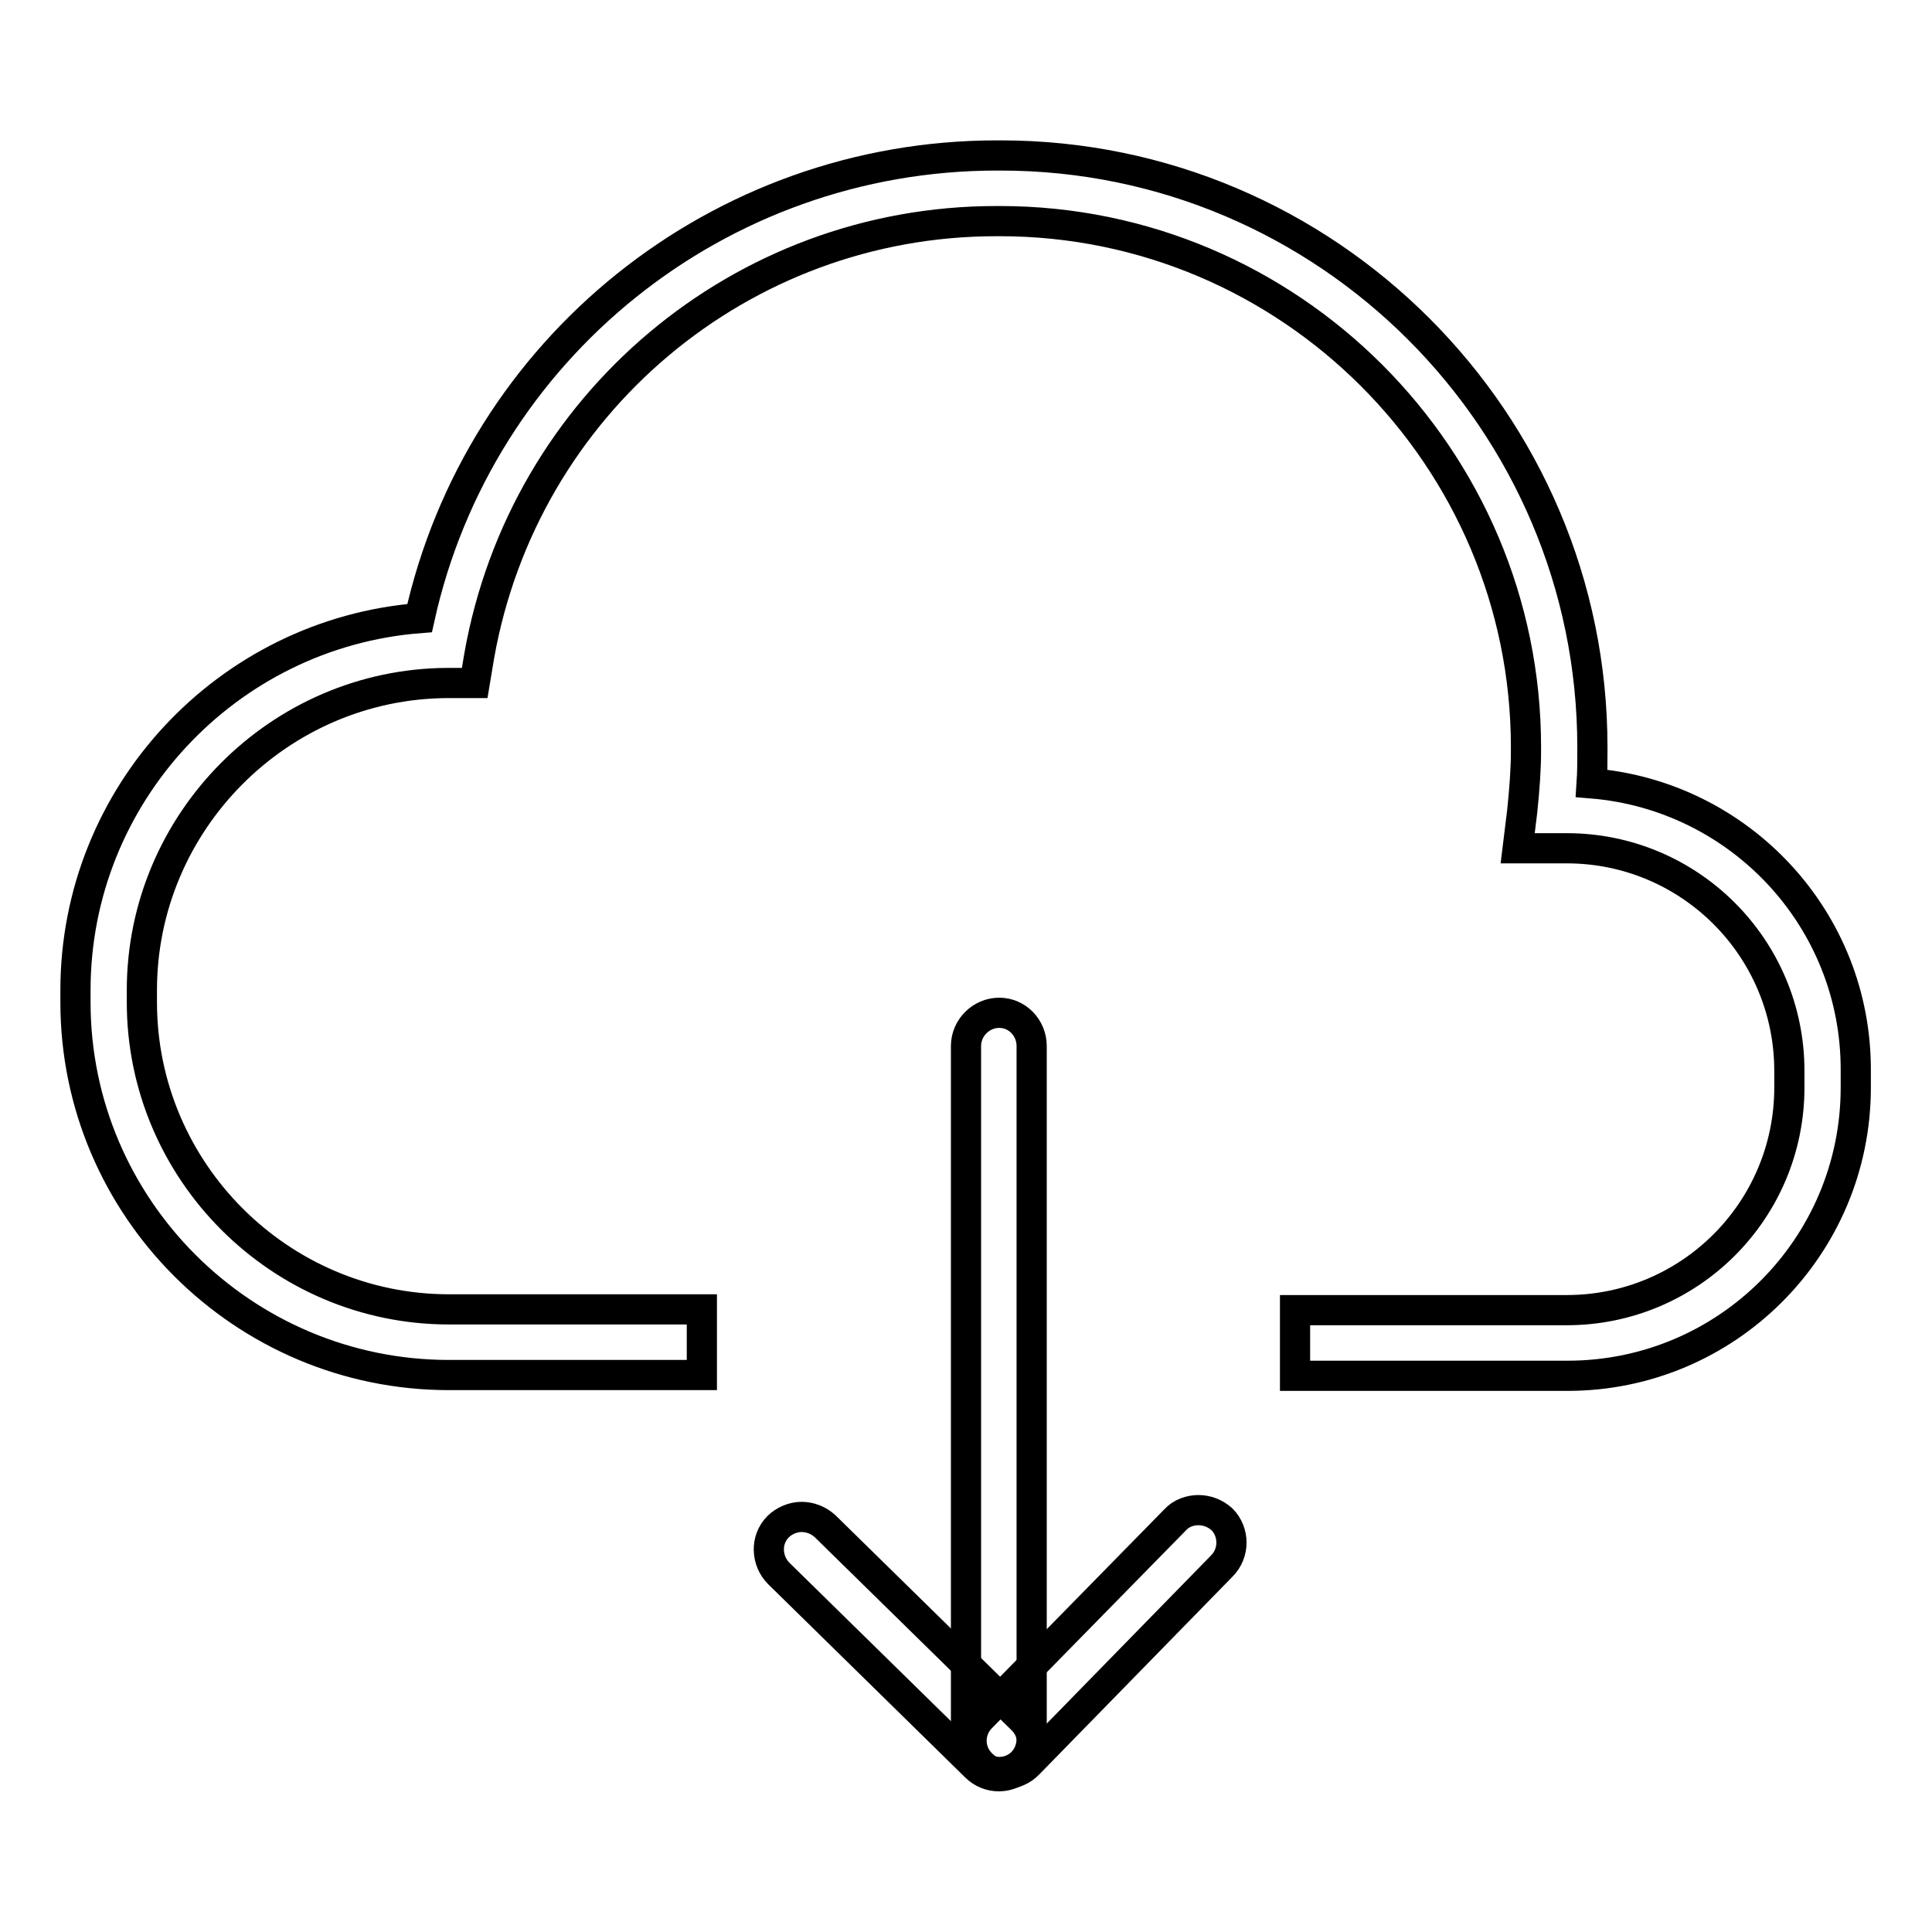<?xml version="1.0" encoding="utf-8"?>
<!-- Svg Vector Icons : http://www.onlinewebfonts.com/icon -->
<!DOCTYPE svg PUBLIC "-//W3C//DTD SVG 1.1//EN" "http://www.w3.org/Graphics/SVG/1.1/DTD/svg11.dtd">
<svg version="1.1" xmlns="http://www.w3.org/2000/svg" xmlns:xlink="http://www.w3.org/1999/xlink" x="0px" y="0px" viewBox="0 0 256 256" enable-background="new 0 0 256 256" xml:space="preserve">
<g><g><path stroke-width="4" fill-opacity="0" stroke="#000000"  d="M210.9,103.8c0.1-1.5,0.1-2.9,0.1-4.2V99c0-43.2-35.2-78.4-78.4-78.4h-0.5c-36.9,0-68.6,25.6-76.5,61.3c-25.5,2-45.6,23.4-45.6,49.3v1.6c0,27.2,22.2,49.4,49.5,49.4H93v-8.7H59.5c-22.4,0-40.7-18.3-40.7-40.7v-1.6c0-22.3,18.2-40.6,40.5-40.7h3.6l0.6-3.6c5.9-33.3,34.7-57.6,68.5-57.6h0.5c38.4,0,69.7,31.3,69.7,69.7v0.5c0,2.5-0.2,5.1-0.5,8l-0.6,4.9h6.5c16.3,0,29.5,13.2,29.5,29.5v2.2c0,16.3-13.2,29.5-29.5,29.5h-36v8.7h36.1c21.1,0,38.2-17.1,38.2-38.2v-2.2C246,121.8,230.5,105.4,210.9,103.8z"/><path stroke-width="4" fill-opacity="0" stroke="#000000"  d="M132.4,134.2c-2.4,0-4.4,2-4.4,4.4v91.8c0,2.4,2,4.4,4.4,4.4c2.4,0,4.3-1.9,4.3-4.4v-91.8C136.7,136.2,134.8,134.2,132.4,134.2z"/><path stroke-width="4" fill-opacity="0" stroke="#000000"  d="M106.2,201c-1.1,0-2.3,0.5-3.1,1.3c-1.7,1.7-1.6,4.5,0.1,6.2l26.1,25.6c1.7,1.7,4.5,1.7,6.2-0.1c1.7-1.7,1.7-4.5-0.1-6.2l-26.1-25.6C108.4,201.4,107.3,201,106.2,201z"/><path stroke-width="4" fill-opacity="0" stroke="#000000"  d="M158.8,200.1c-1.1,0-2.3,0.4-3.1,1.3L130,227.6c-1.7,1.7-1.7,4.5,0.1,6.2c1.7,1.7,4.5,1.7,6.2-0.1l25.6-26.2c1.7-1.7,1.7-4.5,0-6.2C161,200.5,159.9,200.1,158.8,200.1z"/></g></g>
</svg>